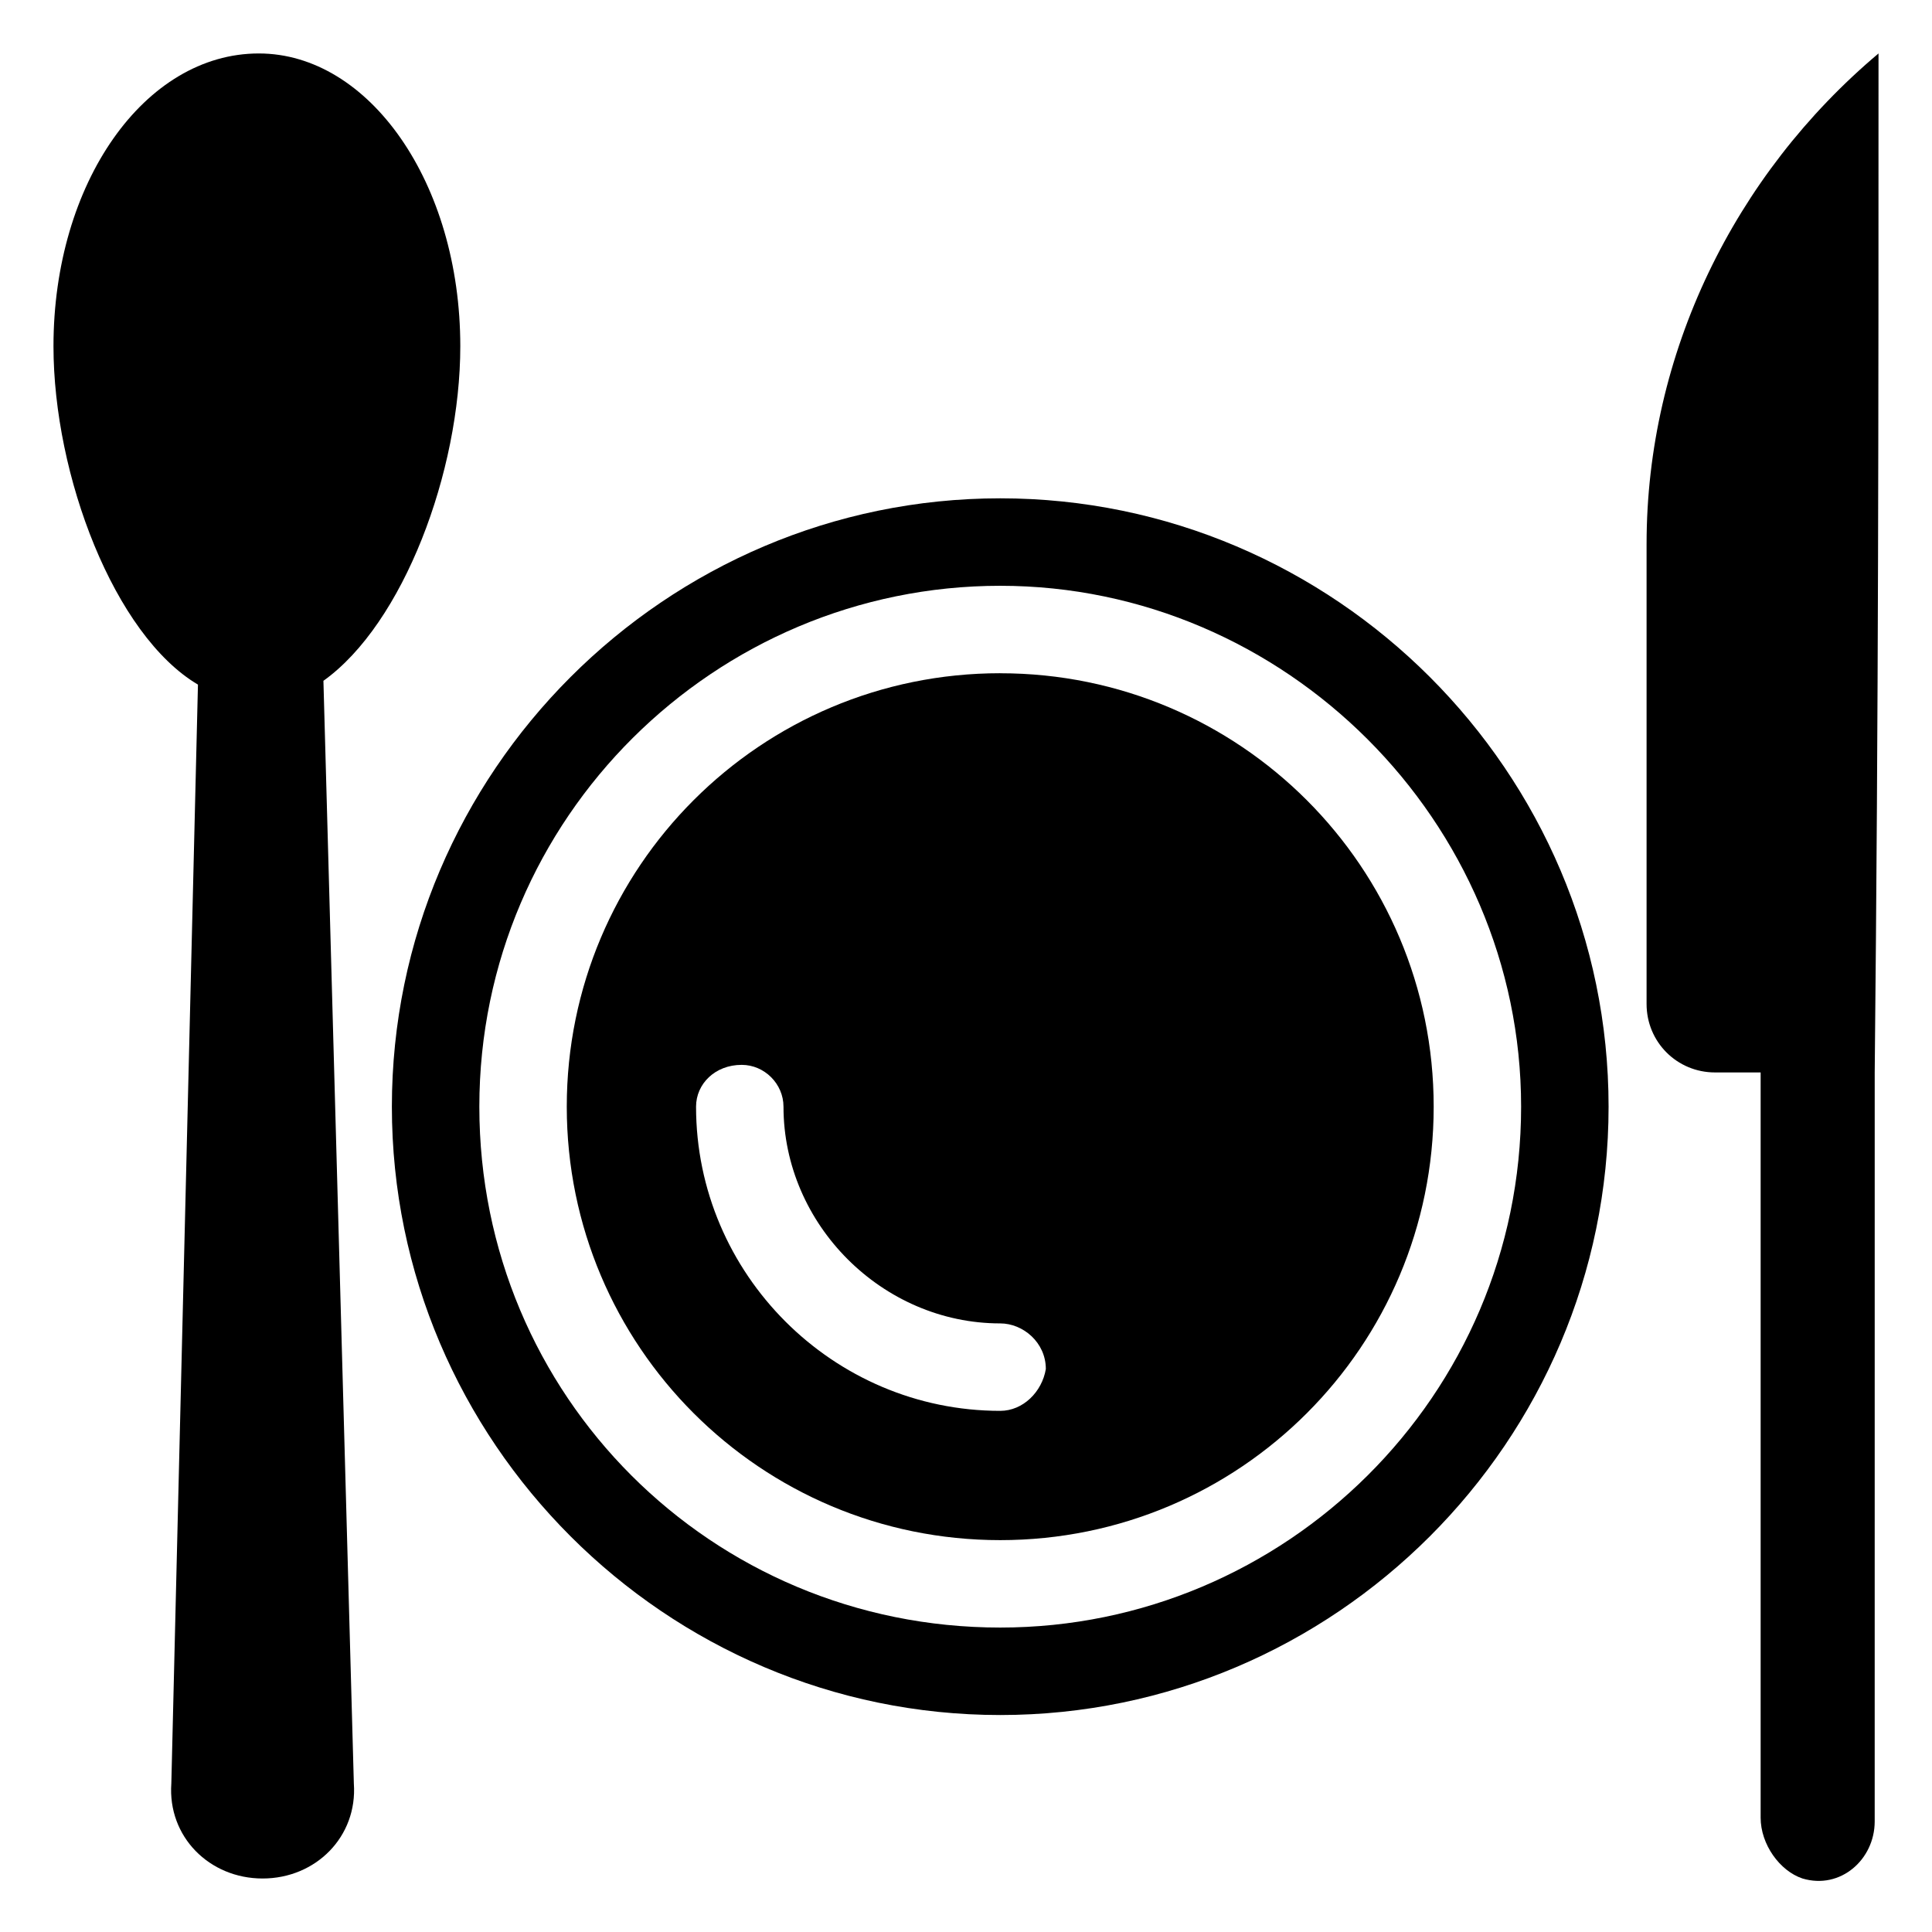 <?xml version="1.0" encoding="UTF-8"?>
<!-- Uploaded to: SVG Repo, www.svgrepo.com, Generator: SVG Repo Mixer Tools -->
<svg fill="#000000" width="800px" height="800px" version="1.1" viewBox="144 144 512 512" xmlns="http://www.w3.org/2000/svg">
 <g>
  <path d="m409.07 276.06c-88.672 0-161.22 72.547-161.22 161.22s72.547 161.22 161.22 161.22 161.22-72.547 161.22-161.22-72.547-161.22-161.22-161.22zm0 299.26c-76.578 0-138.04-61.465-138.04-138.04s62.473-138.04 138.04-138.04c75.57 0 138.04 62.473 138.04 138.04 0 76.578-62.473 138.04-138.04 138.04z"/>
  <path d="m409.07 322.41c-63.48 0-114.87 51.387-114.87 114.87 0 63.48 51.387 114.87 114.87 114.87 63.48 0.004 114.87-51.383 114.87-114.86s-51.391-114.87-114.87-114.87zm0 195.48c-44.336 0-80.609-36.273-80.609-80.609 0-6.047 5.039-11.082 12.09-11.082 6.047 0 11.082 5.039 11.082 11.082 0 31.234 26.199 57.434 57.434 57.434 6.047 0 12.09 5.039 12.09 12.09-1 6.047-6.039 11.086-12.086 11.086z"/>
  <path d="m580.36 288.15v121.92c0 10.078 8.062 18.137 18.137 18.137h12.09v197.49c0 7.055 5.039 14.105 11.082 16.121 10.078 3.023 19.145-5.039 19.145-15.113l0.004-198.5c1.008-98.746 1.008-173.31 1.008-270.04-38.289 32.242-61.465 79.602-61.465 129.98z"/>
  <path d="m196.46 325.43-7.055 291.2c-1.008 14.105 10.074 25.191 24.184 25.191 14.105 0 25.191-11.082 24.184-25.191l-8.062-292.21c21.16-15.113 36.273-55.418 36.273-88.672 0-43.324-24.184-77.582-53.402-77.582-30.23 0-54.41 34.258-54.41 77.586 0 34.258 16.121 76.578 38.289 89.676z"/>
 </g>
</svg>
